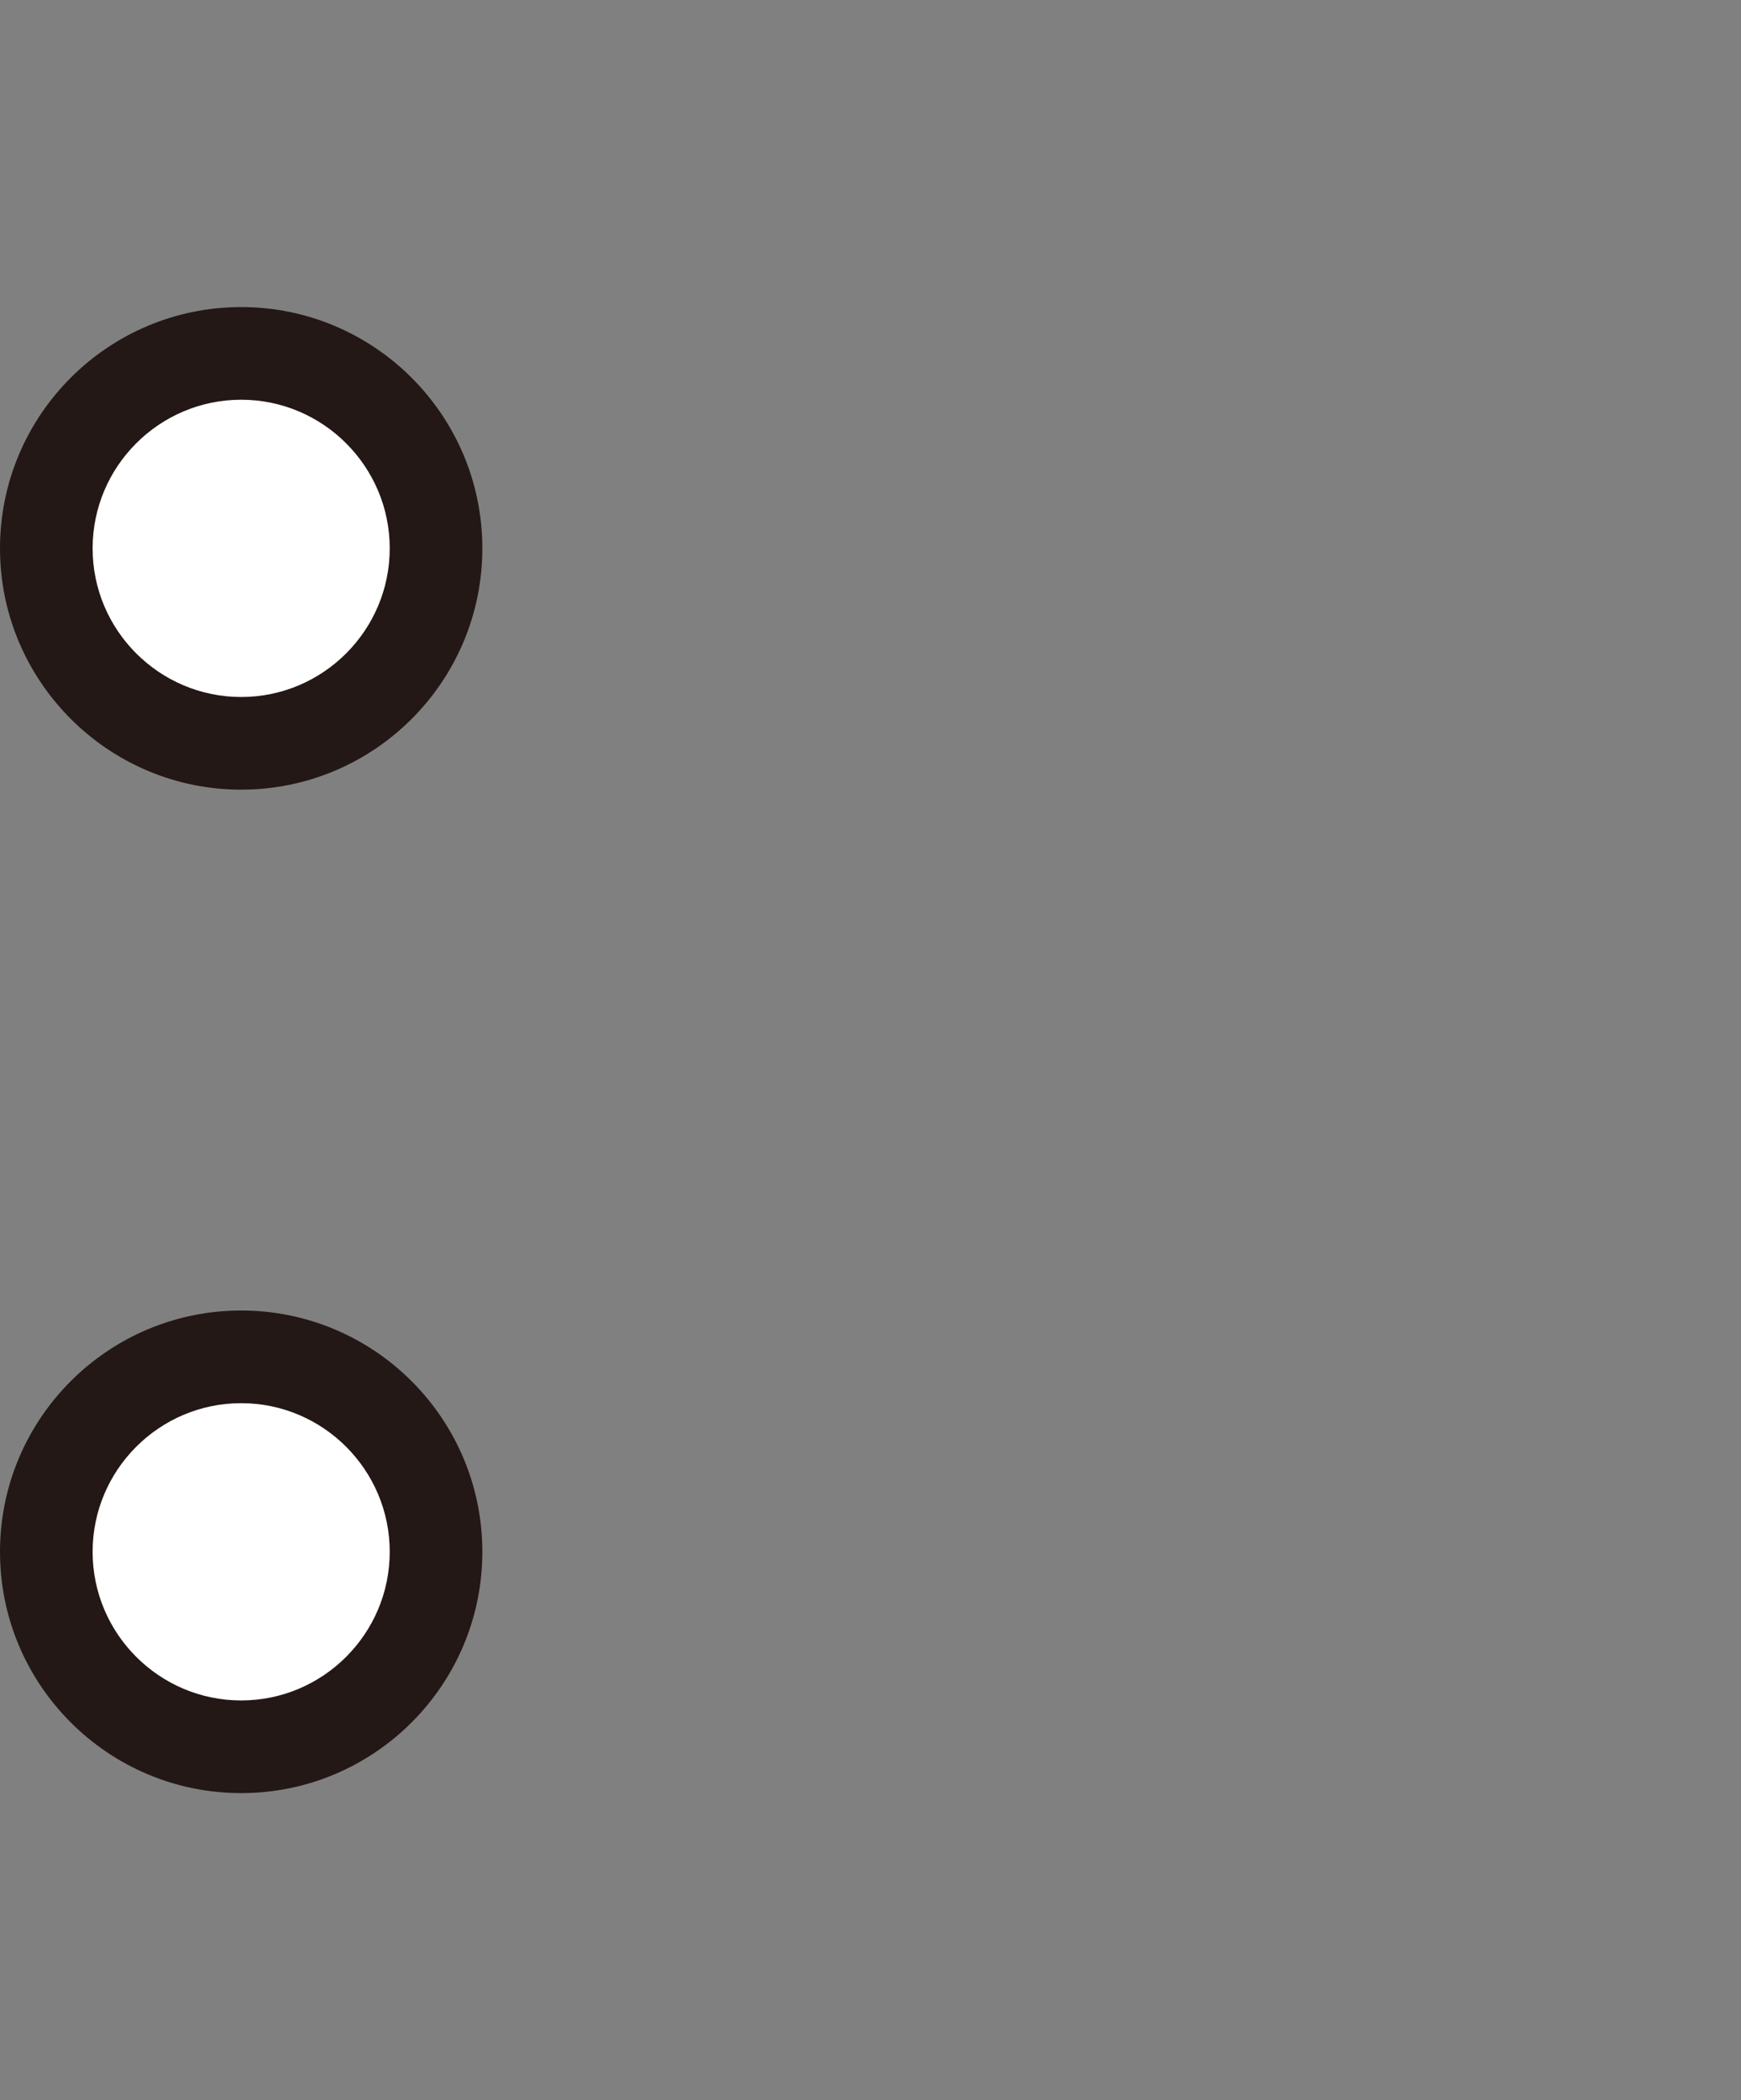 <?xml version="1.0" encoding="UTF-8"?><svg id="b" xmlns="http://www.w3.org/2000/svg" width="55.08" height="66.41" viewBox="0 0 55.08 66.41"><rect x="0" y="0" width="55.08" height="66.41" fill="#808080" stroke="none"/><defs><style>.d{fill:#fff;}.e{fill:#1e842f;opacity:0;}.f{fill:#231815;}</style></defs><g id="c"><rect class="e" width="55.08" height="66.41"/><path class="f" d="m0,17.34c0-4.21,3.42-7.63,7.63-7.63s7.63,3.42,7.63,7.63-3.42,7.63-7.63,7.63S0,21.54,0,17.34Z"/><path class="f" d="m0,49.07c0-4.21,3.42-7.63,7.63-7.63s7.63,3.42,7.63,7.63-3.42,7.63-7.63,7.63-7.63-3.42-7.63-7.63Z"/><path class="d" d="m12.33,17.34c0-2.59-2.11-4.7-4.7-4.7s-4.7,2.11-4.7,4.7,2.11,4.7,4.7,4.7,4.7-2.11,4.7-4.7Z"/><path class="d" d="m12.33,49.07c0-2.59-2.11-4.7-4.7-4.7s-4.7,2.11-4.7,4.7,2.11,4.7,4.7,4.7,4.7-2.11,4.7-4.7Z"/></g></svg>
